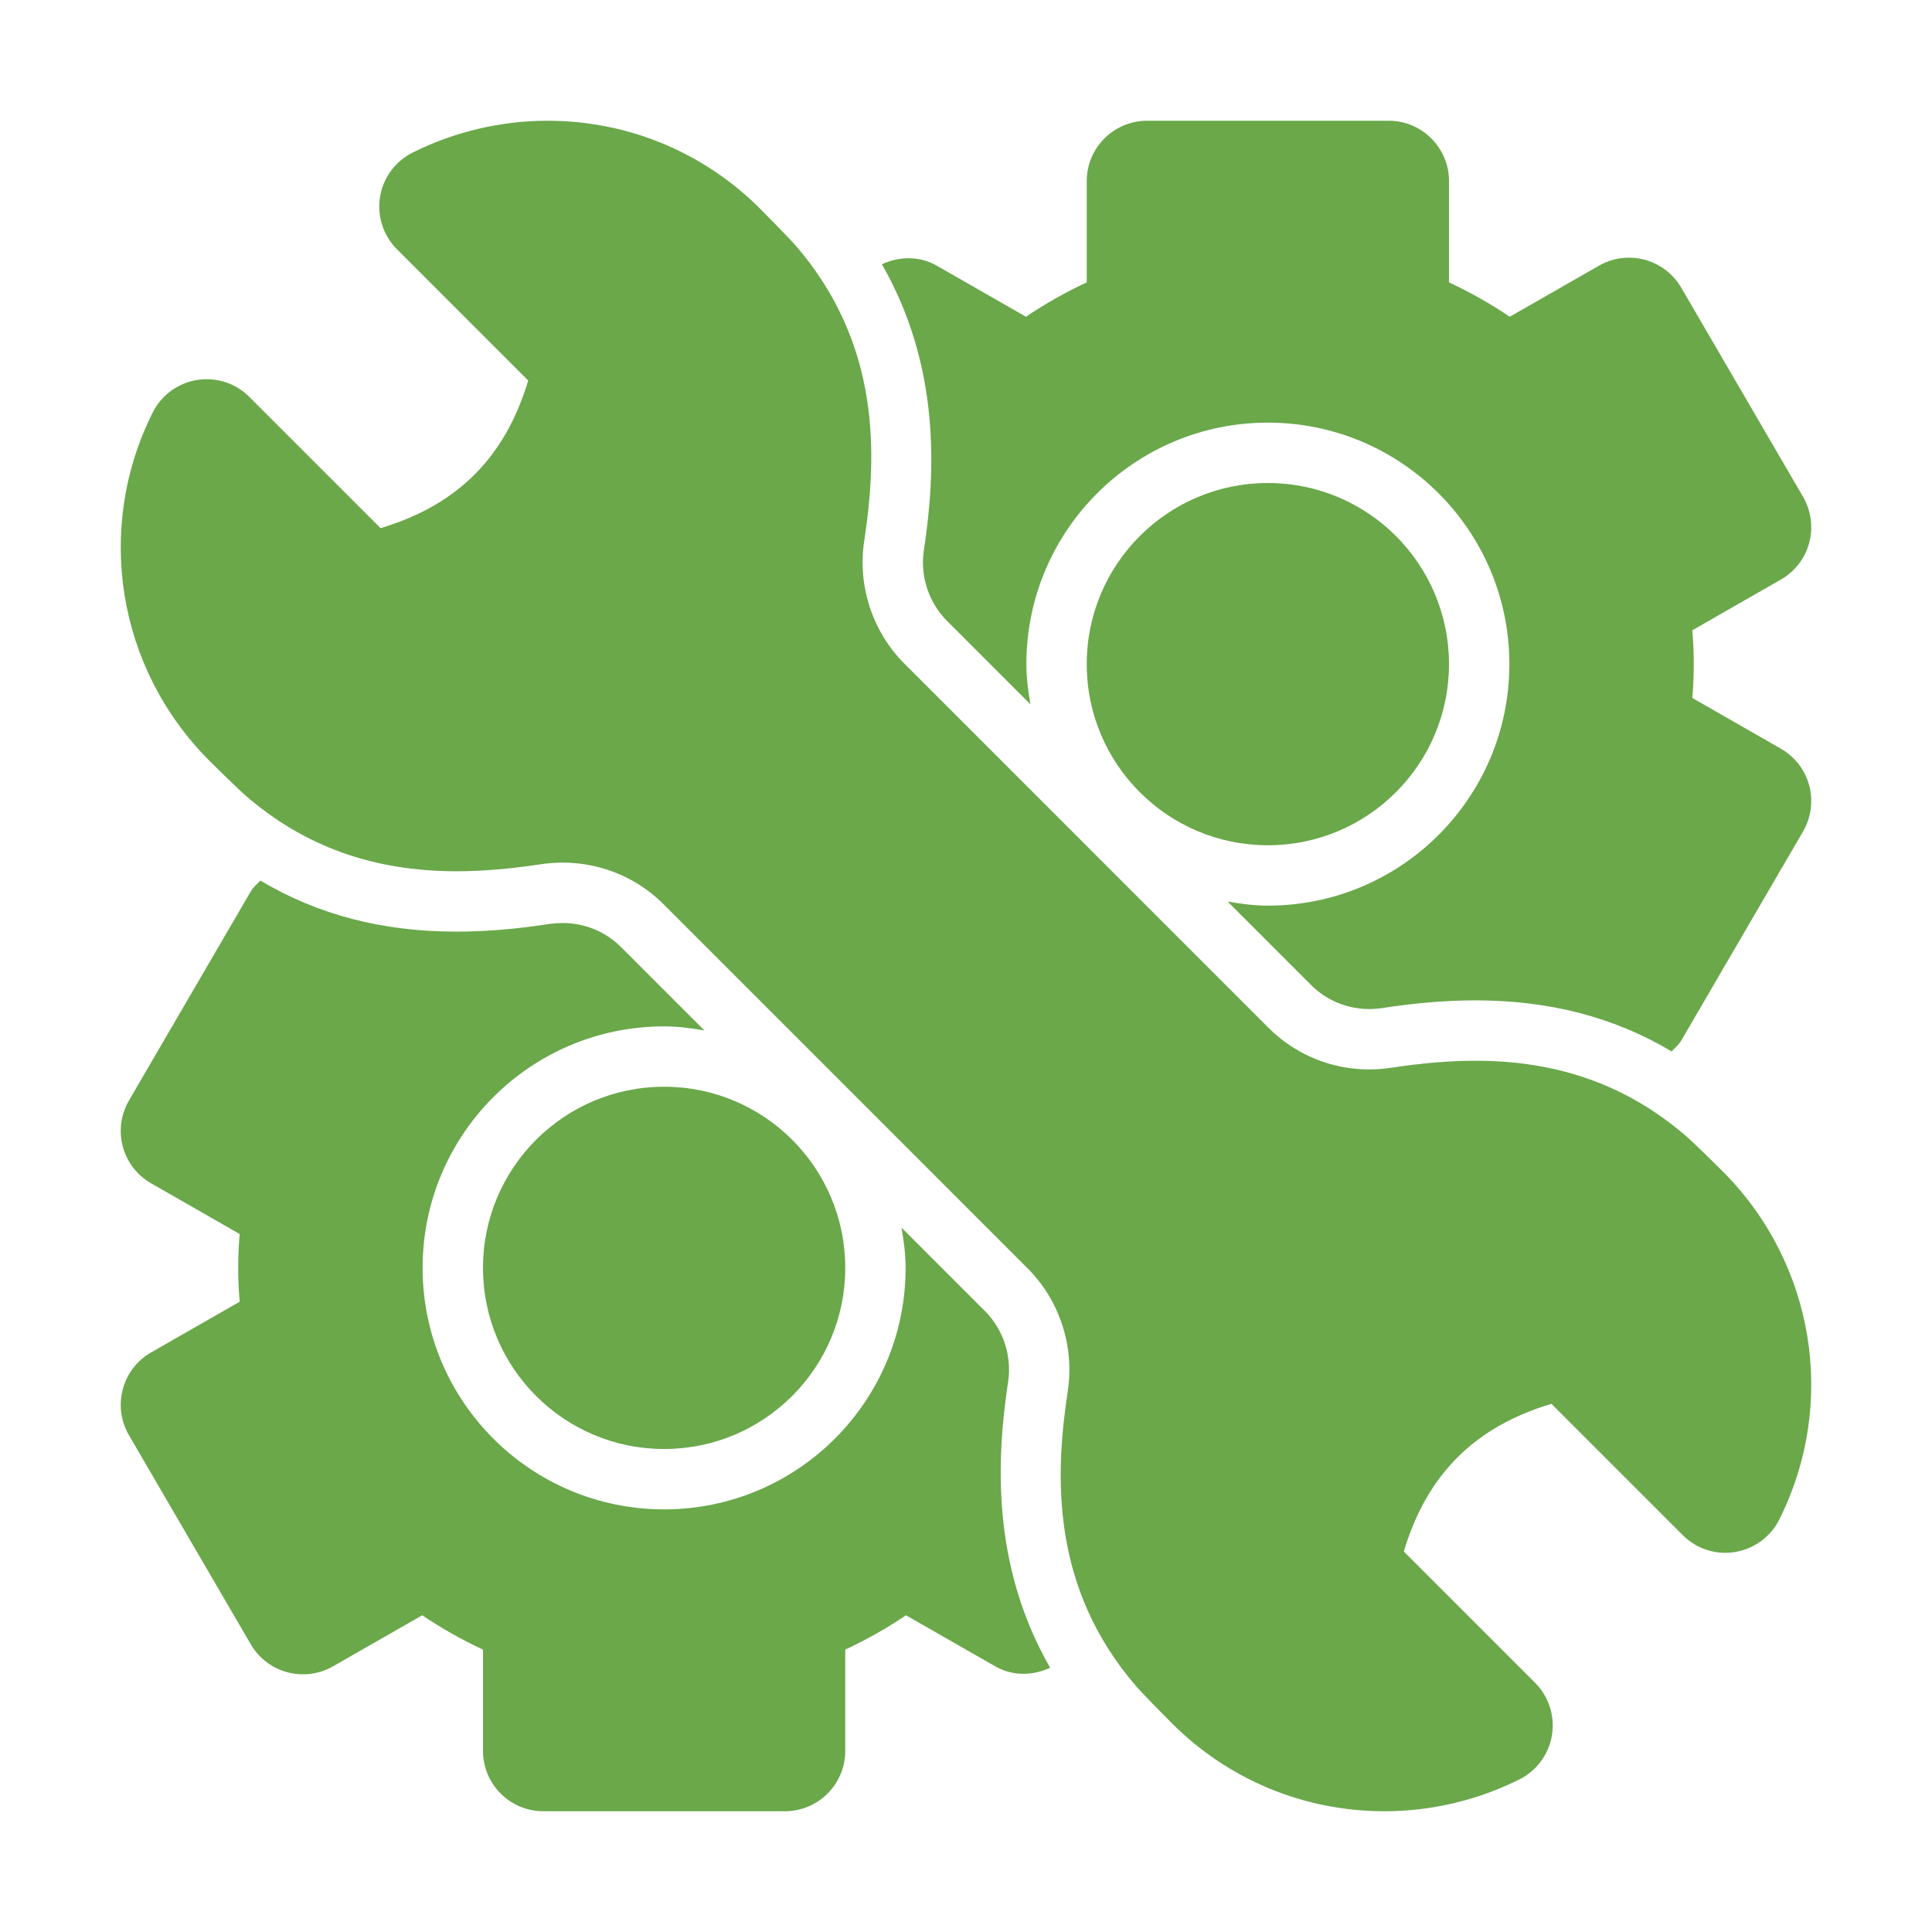 <svg width="81" height="81" viewBox="0 0 81 81" fill="none" xmlns="http://www.w3.org/2000/svg">
<path d="M53.156 35.438C57.35 35.438 60.75 32.038 60.75 27.844C60.75 23.65 57.35 20.25 53.156 20.25C48.962 20.25 45.562 23.65 45.562 27.844C45.562 32.038 48.962 35.438 53.156 35.438Z" fill="#6AA84A"/>
<path d="M27.844 60.75C32.038 60.75 35.438 57.35 35.438 53.156C35.438 48.962 32.038 45.562 27.844 45.562C23.65 45.562 20.25 48.962 20.25 53.156C20.25 57.35 23.65 60.75 27.844 60.75Z" fill="#6AA84A"/>
<path d="M42.267 57.927C42.428 56.847 42.065 55.737 41.291 54.963L37.798 51.47C37.891 52.021 37.968 52.578 37.968 53.156C37.968 58.748 33.435 63.281 27.843 63.281C22.252 63.281 17.718 58.748 17.718 53.156C17.718 47.564 22.252 43.031 27.843 43.031C28.421 43.031 28.979 43.108 29.531 43.201L26.037 39.706C25.384 39.056 24.514 38.698 23.587 38.698C23.412 38.698 23.234 38.71 23.053 38.735C21.644 38.952 20.356 39.059 19.138 39.059C16.038 39.059 13.327 38.354 10.918 36.919C10.777 37.064 10.62 37.19 10.514 37.373L5.406 46.141C5.067 46.724 4.974 47.419 5.149 48.07C5.323 48.721 5.75 49.276 6.336 49.611L10.048 51.737C10.007 52.213 9.987 52.685 9.987 53.156C9.987 53.627 10.007 54.099 10.048 54.575L6.336 56.701C5.75 57.036 5.323 57.591 5.149 58.242C4.974 58.893 5.067 59.588 5.406 60.171L10.514 68.939C11.216 70.141 12.752 70.551 13.959 69.863L17.702 67.721C18.501 68.262 19.356 68.745 20.25 69.161V73.406C20.25 74.804 21.383 75.937 22.781 75.937H32.906C34.304 75.937 35.437 74.804 35.437 73.406V69.161C36.331 68.745 37.186 68.262 37.984 67.721L41.728 69.863C42.467 70.285 43.31 70.253 44.028 69.922C41.549 65.61 41.78 61.124 42.267 57.927Z" fill="#6AA84A"/>
<path d="M38.733 23.073C38.572 24.153 38.935 25.263 39.709 26.037L43.201 29.529C43.108 28.978 43.031 28.421 43.031 27.844C43.031 22.252 47.564 17.719 53.156 17.719C58.748 17.719 63.281 22.252 63.281 27.844C63.281 33.436 58.748 37.969 53.156 37.969C52.578 37.969 52.02 37.892 51.469 37.799L54.964 41.294C55.616 41.946 56.484 42.304 57.403 42.304C57.579 42.304 57.757 42.292 57.935 42.265C59.356 42.047 60.644 41.941 61.863 41.941C64.963 41.941 67.674 42.646 70.083 44.081C70.223 43.936 70.379 43.809 70.486 43.627L75.594 34.859C75.932 34.276 76.025 33.581 75.851 32.93C75.677 32.278 75.249 31.723 74.663 31.389L70.951 29.263C70.992 28.787 71.012 28.315 71.012 27.844C71.012 27.373 70.992 26.901 70.951 26.425L74.663 24.299C75.249 23.964 75.677 23.409 75.851 22.758C76.025 22.106 75.932 21.412 75.594 20.828L70.486 12.06C69.783 10.858 68.243 10.448 67.041 11.137L63.297 13.28C62.499 12.739 61.643 12.255 60.75 11.839V7.594C60.75 6.196 59.616 5.062 58.218 5.062H48.093C46.696 5.062 45.562 6.196 45.562 7.594V11.839C44.669 12.255 43.813 12.739 43.015 13.28L39.271 11.137C38.534 10.717 37.691 10.748 36.973 11.079C39.451 15.391 39.22 19.876 38.733 23.073Z" fill="#6AA84A"/>
<path d="M72.213 49.097C72.005 48.887 70.962 47.866 70.715 47.654C68.246 45.513 65.349 44.472 61.863 44.472C60.781 44.472 59.617 44.569 58.306 44.769C56.396 45.053 54.517 44.425 53.173 43.083L37.919 27.826C36.58 26.487 35.95 24.566 36.231 22.692C36.778 19.096 36.943 14.434 33.347 10.281C33.134 10.036 32.113 8.993 31.881 8.763C29.498 6.378 26.325 5.062 22.948 5.062C20.998 5.062 19.045 5.525 17.3 6.397C16.571 6.761 16.064 7.453 15.933 8.256C15.805 9.06 16.067 9.875 16.643 10.451L22.145 15.954C21.181 19.177 19.179 21.179 15.956 22.143L10.453 16.641C9.882 16.065 9.077 15.803 8.258 15.931C7.455 16.063 6.763 16.569 6.4 17.299C3.962 22.171 4.914 28.032 8.787 31.903C8.995 32.113 10.038 33.134 10.285 33.346C12.755 35.487 15.651 36.528 19.137 36.528C20.219 36.528 21.383 36.431 22.694 36.231C24.611 35.954 26.485 36.577 27.827 37.917L43.081 53.174C44.42 54.513 45.05 56.434 44.769 58.308C44.222 61.904 44.057 66.566 47.653 70.719C47.866 70.964 48.887 72.007 49.119 72.237C51.502 74.622 54.675 75.938 58.052 75.938C60.002 75.938 61.955 75.475 63.7 74.603C64.429 74.239 64.936 73.547 65.067 72.744C65.195 71.94 64.933 71.125 64.357 70.549L58.855 65.046C59.819 61.823 61.821 59.821 65.044 58.856L70.547 64.359C71.123 64.935 71.933 65.202 72.742 65.069C73.545 64.937 74.237 64.431 74.6 63.702C77.037 58.829 76.086 52.968 72.213 49.097Z" fill="#6AA84A"/>
</svg>
